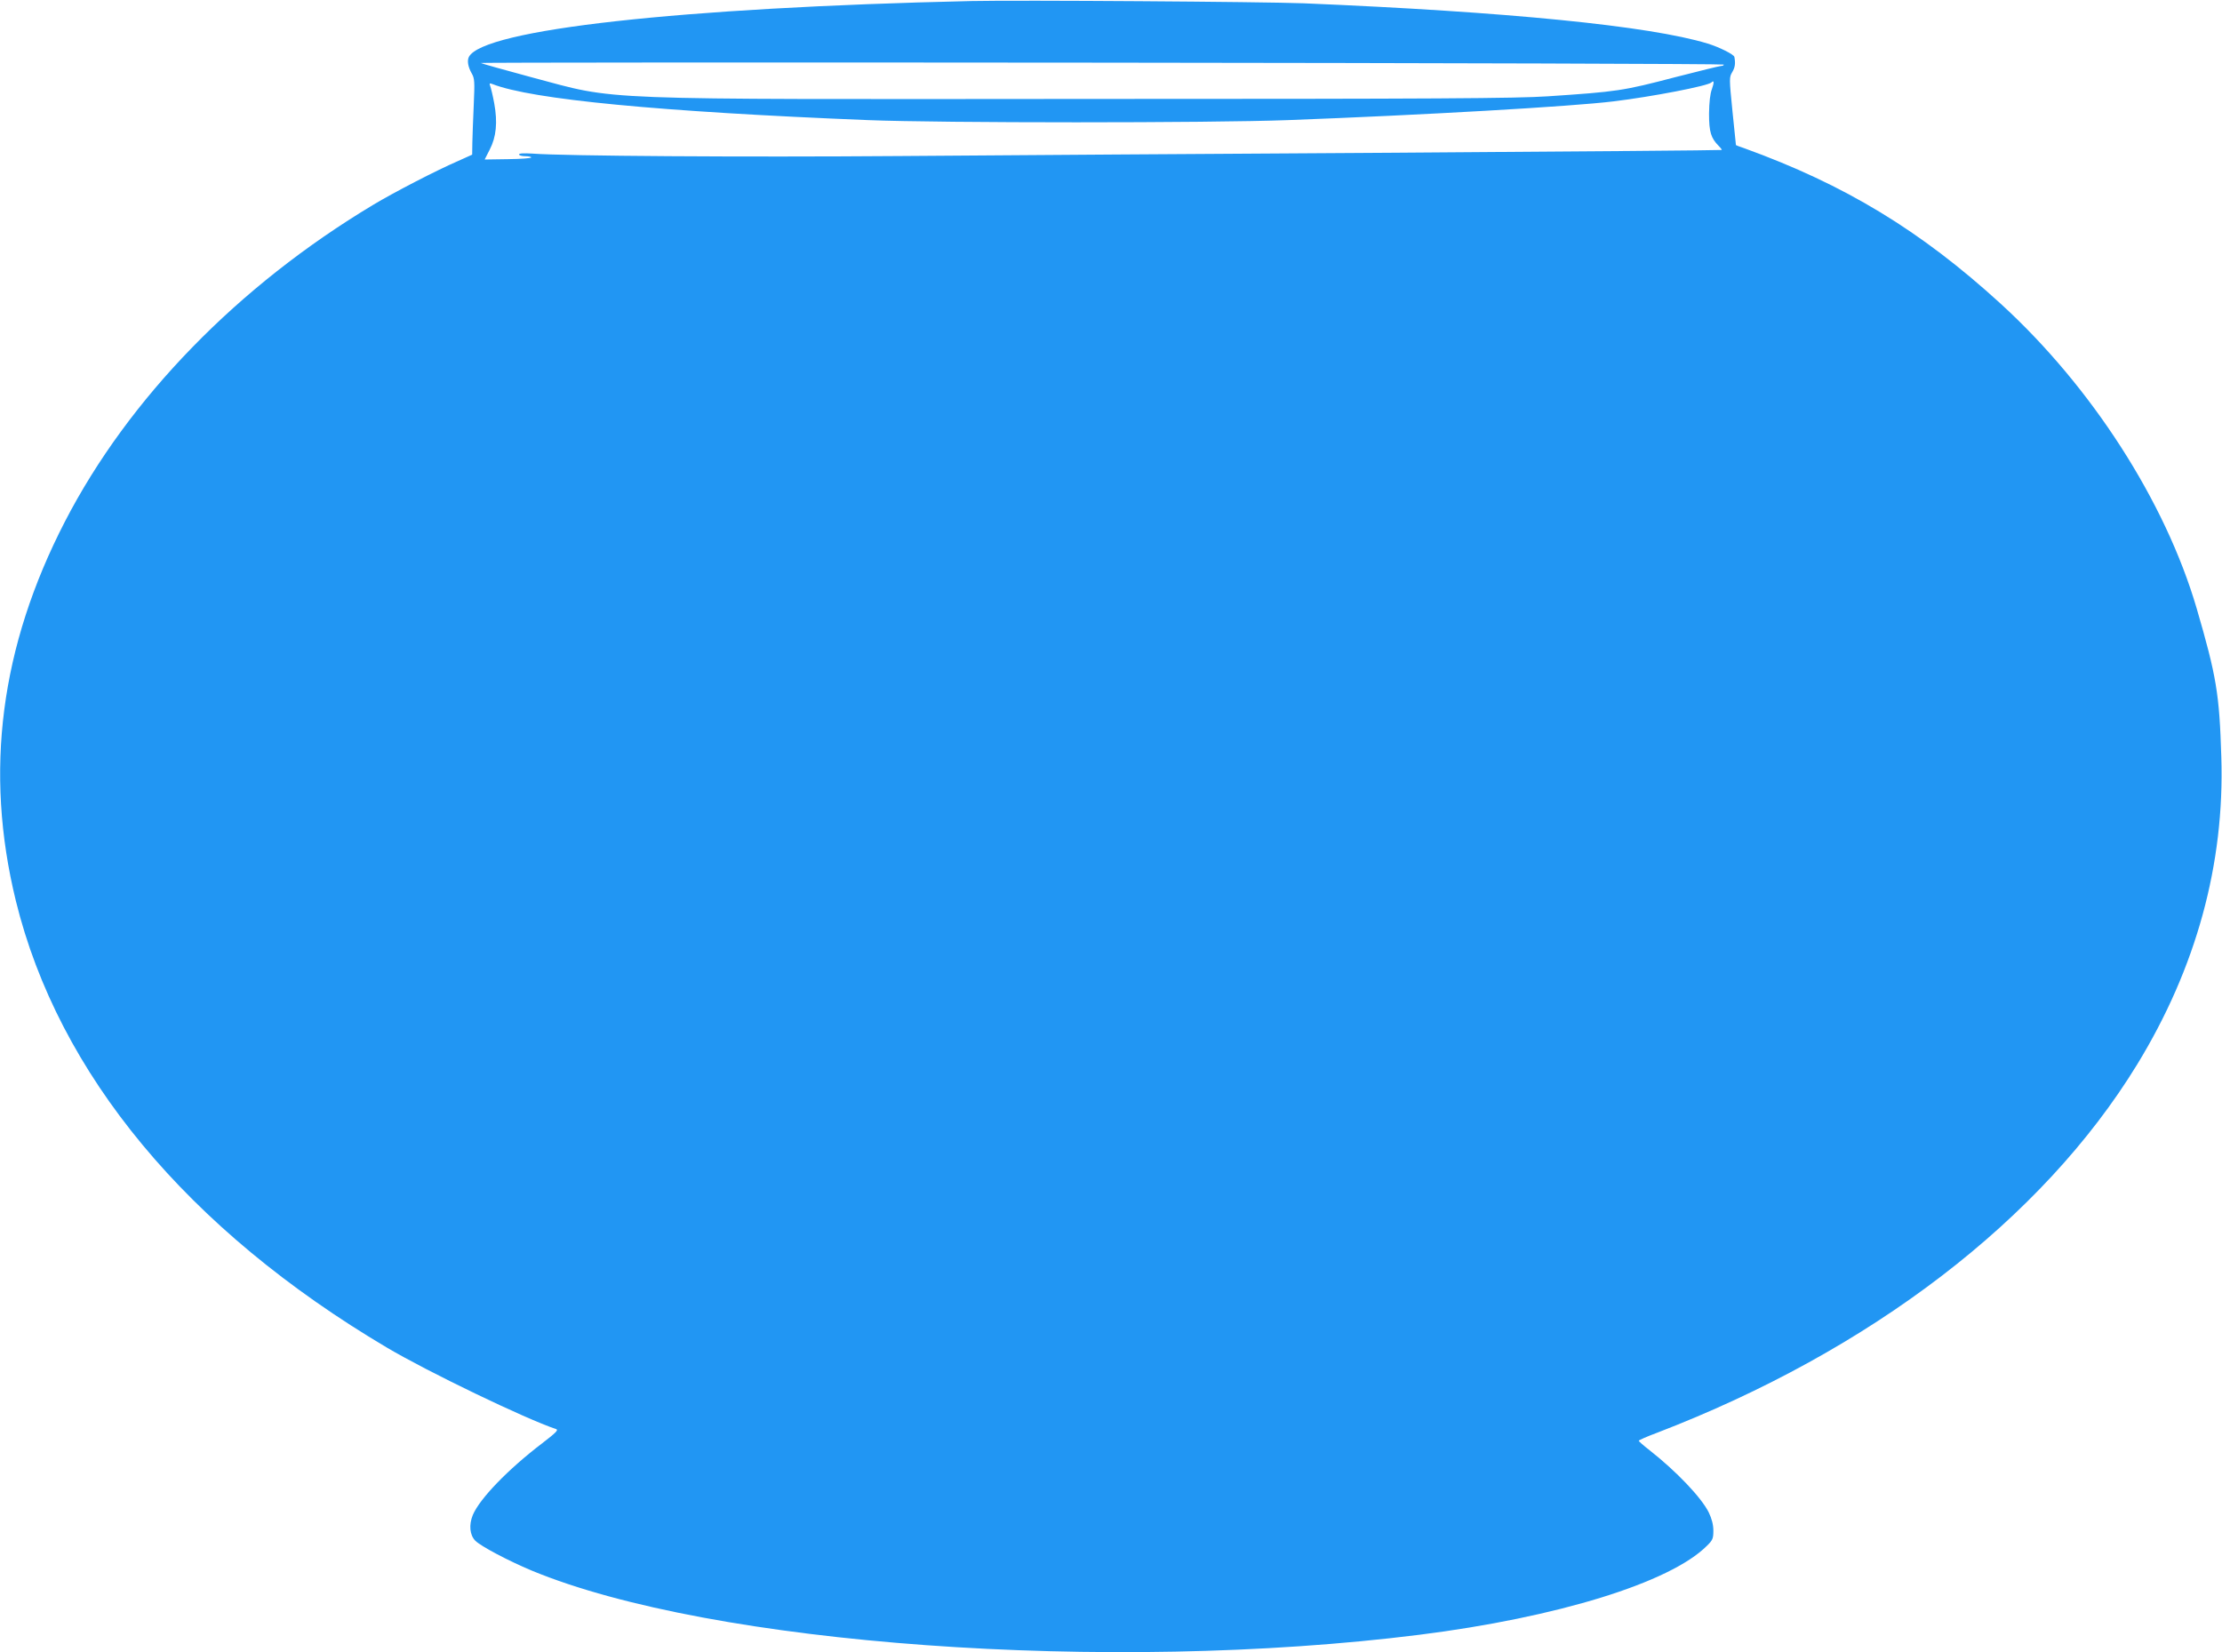 <?xml version="1.0" standalone="no"?>
<!DOCTYPE svg PUBLIC "-//W3C//DTD SVG 20010904//EN"
 "http://www.w3.org/TR/2001/REC-SVG-20010904/DTD/svg10.dtd">
<svg version="1.0" xmlns="http://www.w3.org/2000/svg"
 width="1280pt" height="952pt" viewBox="0 0 1280 952"
 preserveAspectRatio="xMidYMid meet">
<g transform="translate(0,952) scale(0.1,-0.1)"
fill="#2196f3" stroke="none">
<path d="M5595 9514 c-1677 -38 -2812 -164 -2894 -322 -11 -22 -5 -58 17 -96
16 -28 17 -48 11 -181 -4 -82 -7 -181 -8 -218 l-1 -68 -82 -37 c-125 -54 -370
-181 -488 -252 -780 -468 -1409 -1115 -1776 -1825 -372 -721 -465 -1439 -283
-2184 245 -999 989 -1895 2139 -2576 237 -140 795 -409 974 -469 14 -5 -2 -21
-80 -81 -197 -150 -360 -319 -400 -413 -24 -58 -18 -116 14 -149 34 -33 189
-115 325 -172 1035 -429 3325 -594 5112 -370 796 100 1447 301 1658 513 33 32
37 42 37 87 0 34 -9 68 -26 104 -42 86 -187 238 -341 359 -35 27 -63 52 -63
55 0 3 46 24 103 45 1234 474 2222 1231 2767 2121 341 557 506 1157 486 1775
-11 362 -28 464 -142 855 -181 617 -606 1278 -1131 1757 -459 419 -895 684
-1475 894 -27 9 -48 17 -48 18 0 0 -9 89 -20 195 -19 190 -19 196 -1 226 16
27 19 50 12 87 -2 14 -88 57 -154 77 -334 102 -1153 183 -2327 232 -239 9
-1637 19 -1915 13z m4335 -366 c0 -5 -7 -8 -15 -8 -8 0 -126 -29 -262 -64
-306 -80 -335 -84 -738 -111 -182 -12 -635 -15 -2640 -15 -2911 -2 -2705 -10
-3210 124 -159 43 -292 80 -295 83 -3 3 1607 4 3577 2 1971 -2 3583 -7 3583
-11z m-68 -140 c-11 -29 -16 -77 -17 -143 0 -105 11 -141 56 -186 12 -12 19
-22 17 -23 -1 -2 -849 -9 -1883 -16 -1034 -6 -2316 -15 -2850 -19 -901 -7
-1937 0 -2117 14 -51 3 -78 2 -78 -5 0 -5 16 -10 35 -10 19 0 35 -3 35 -7 0
-5 -60 -9 -134 -10 l-134 -2 29 57 c38 73 46 158 26 267 -8 44 -19 89 -23 99
-6 16 -4 18 12 12 225 -89 967 -160 2164 -208 424 -17 1968 -17 2420 0 771 29
1632 78 1875 108 223 27 543 89 564 109 15 16 16 -1 3 -37z"/>
</g>
</svg>
